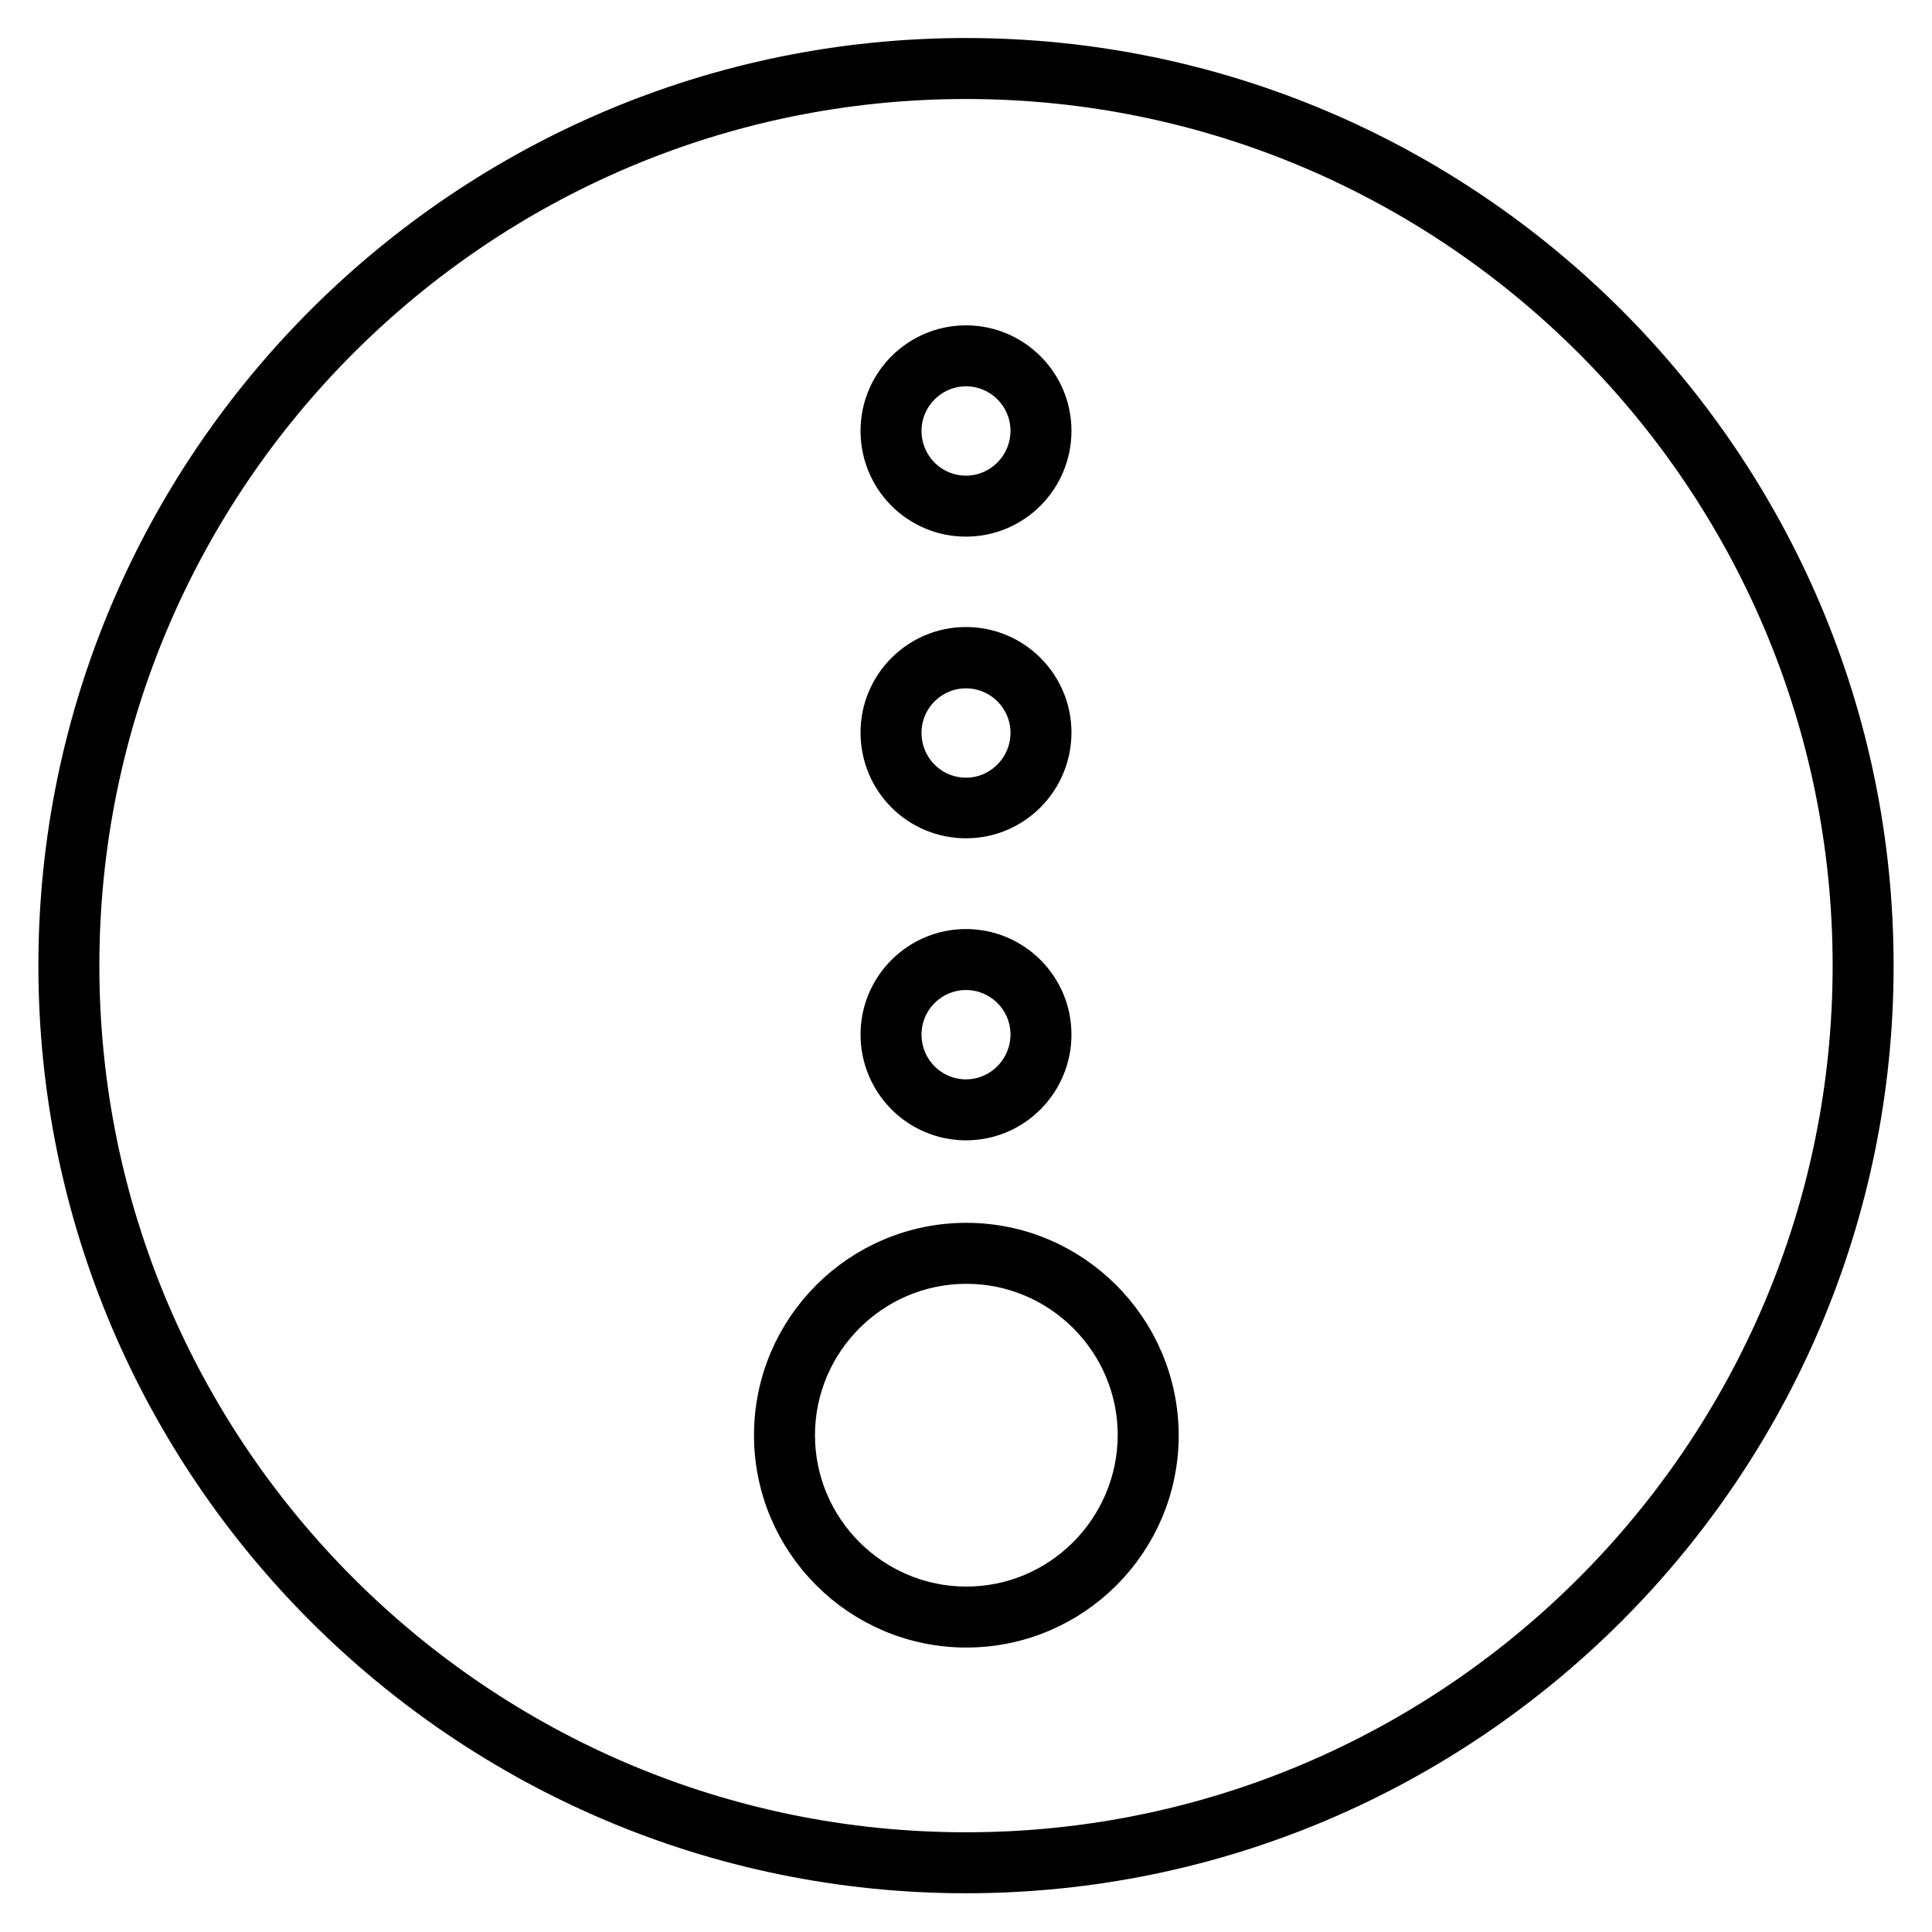 <?xml version="1.0" encoding="utf-8"?>
<!-- Generator: Adobe Illustrator 28.1.0, SVG Export Plug-In . SVG Version: 6.00 Build 0)  -->
<svg version="1.1" id="Layer_1" xmlns="http://www.w3.org/2000/svg" xmlns:xlink="http://www.w3.org/1999/xlink" x="0px" y="0px"
	 viewBox="0 0 53.86 53.86" style="enable-background:new 0 0 53.86 53.86;" xml:space="preserve">
<style type="text/css">
	.st0{stroke:#000000;stroke-miterlimit:10;}
</style>
<g>
	<path class="st0" d="M26.93,1.56c-13.98,0-25.36,11.38-25.36,25.36s11.38,25.36,25.36,25.36c13.98,0,25.36-11.38,25.36-25.36
		S40.91,1.56,26.93,1.56z M26.93,51.58c-13.6,0-24.66-11.06-24.66-24.66S13.33,2.26,26.93,2.26c13.6,0,24.66,11.06,24.66,24.66
		S40.53,51.58,26.93,51.58z"/>
	<path class="st0" d="M26.93,14.46c1.35,0,2.44-1.1,2.44-2.45c0-1.35-1.1-2.44-2.44-2.44c-1.35,0-2.44,1.1-2.44,2.44
		C24.49,13.37,25.58,14.46,26.93,14.46z M26.93,10.27c0.96,0,1.74,0.78,1.74,1.74c0,0.96-0.78,1.75-1.74,1.75
		c-0.96,0-1.74-0.78-1.74-1.75C25.19,11.06,25.97,10.27,26.93,10.27z"/>
	<path class="st0" d="M26.93,22.87c1.35,0,2.44-1.1,2.44-2.45c0-1.35-1.1-2.44-2.44-2.44c-1.35,0-2.44,1.1-2.44,2.44
		C24.49,21.78,25.58,22.87,26.93,22.87z M26.93,18.69c0.96,0,1.74,0.78,1.74,1.74c0,0.96-0.78,1.75-1.74,1.75
		c-0.96,0-1.74-0.78-1.74-1.75C25.19,19.47,25.97,18.69,26.93,18.69z"/>
	<path class="st0" d="M26.94,34.59c-2.99,0-5.42,2.43-5.42,5.42c0,2.99,2.43,5.42,5.42,5.42s5.42-2.43,5.42-5.42
		C32.35,37.02,29.92,34.59,26.94,34.59z M26.94,44.73c-2.6,0-4.72-2.12-4.72-4.72c0-2.6,2.12-4.72,4.72-4.72s4.72,2.12,4.72,4.72
		C31.65,42.61,29.54,44.73,26.94,44.73z"/>
	<path class="st0" d="M26.93,31.29c1.35,0,2.44-1.1,2.44-2.45c0-1.35-1.1-2.44-2.44-2.44c-1.35,0-2.44,1.1-2.44,2.44
		C24.49,30.19,25.58,31.29,26.93,31.29z M26.93,27.1c0.96,0,1.74,0.78,1.74,1.74c0,0.96-0.78,1.75-1.74,1.75
		c-0.96,0-1.74-0.78-1.74-1.75C25.19,27.88,25.97,27.1,26.93,27.1z"/>
</g>
</svg>
